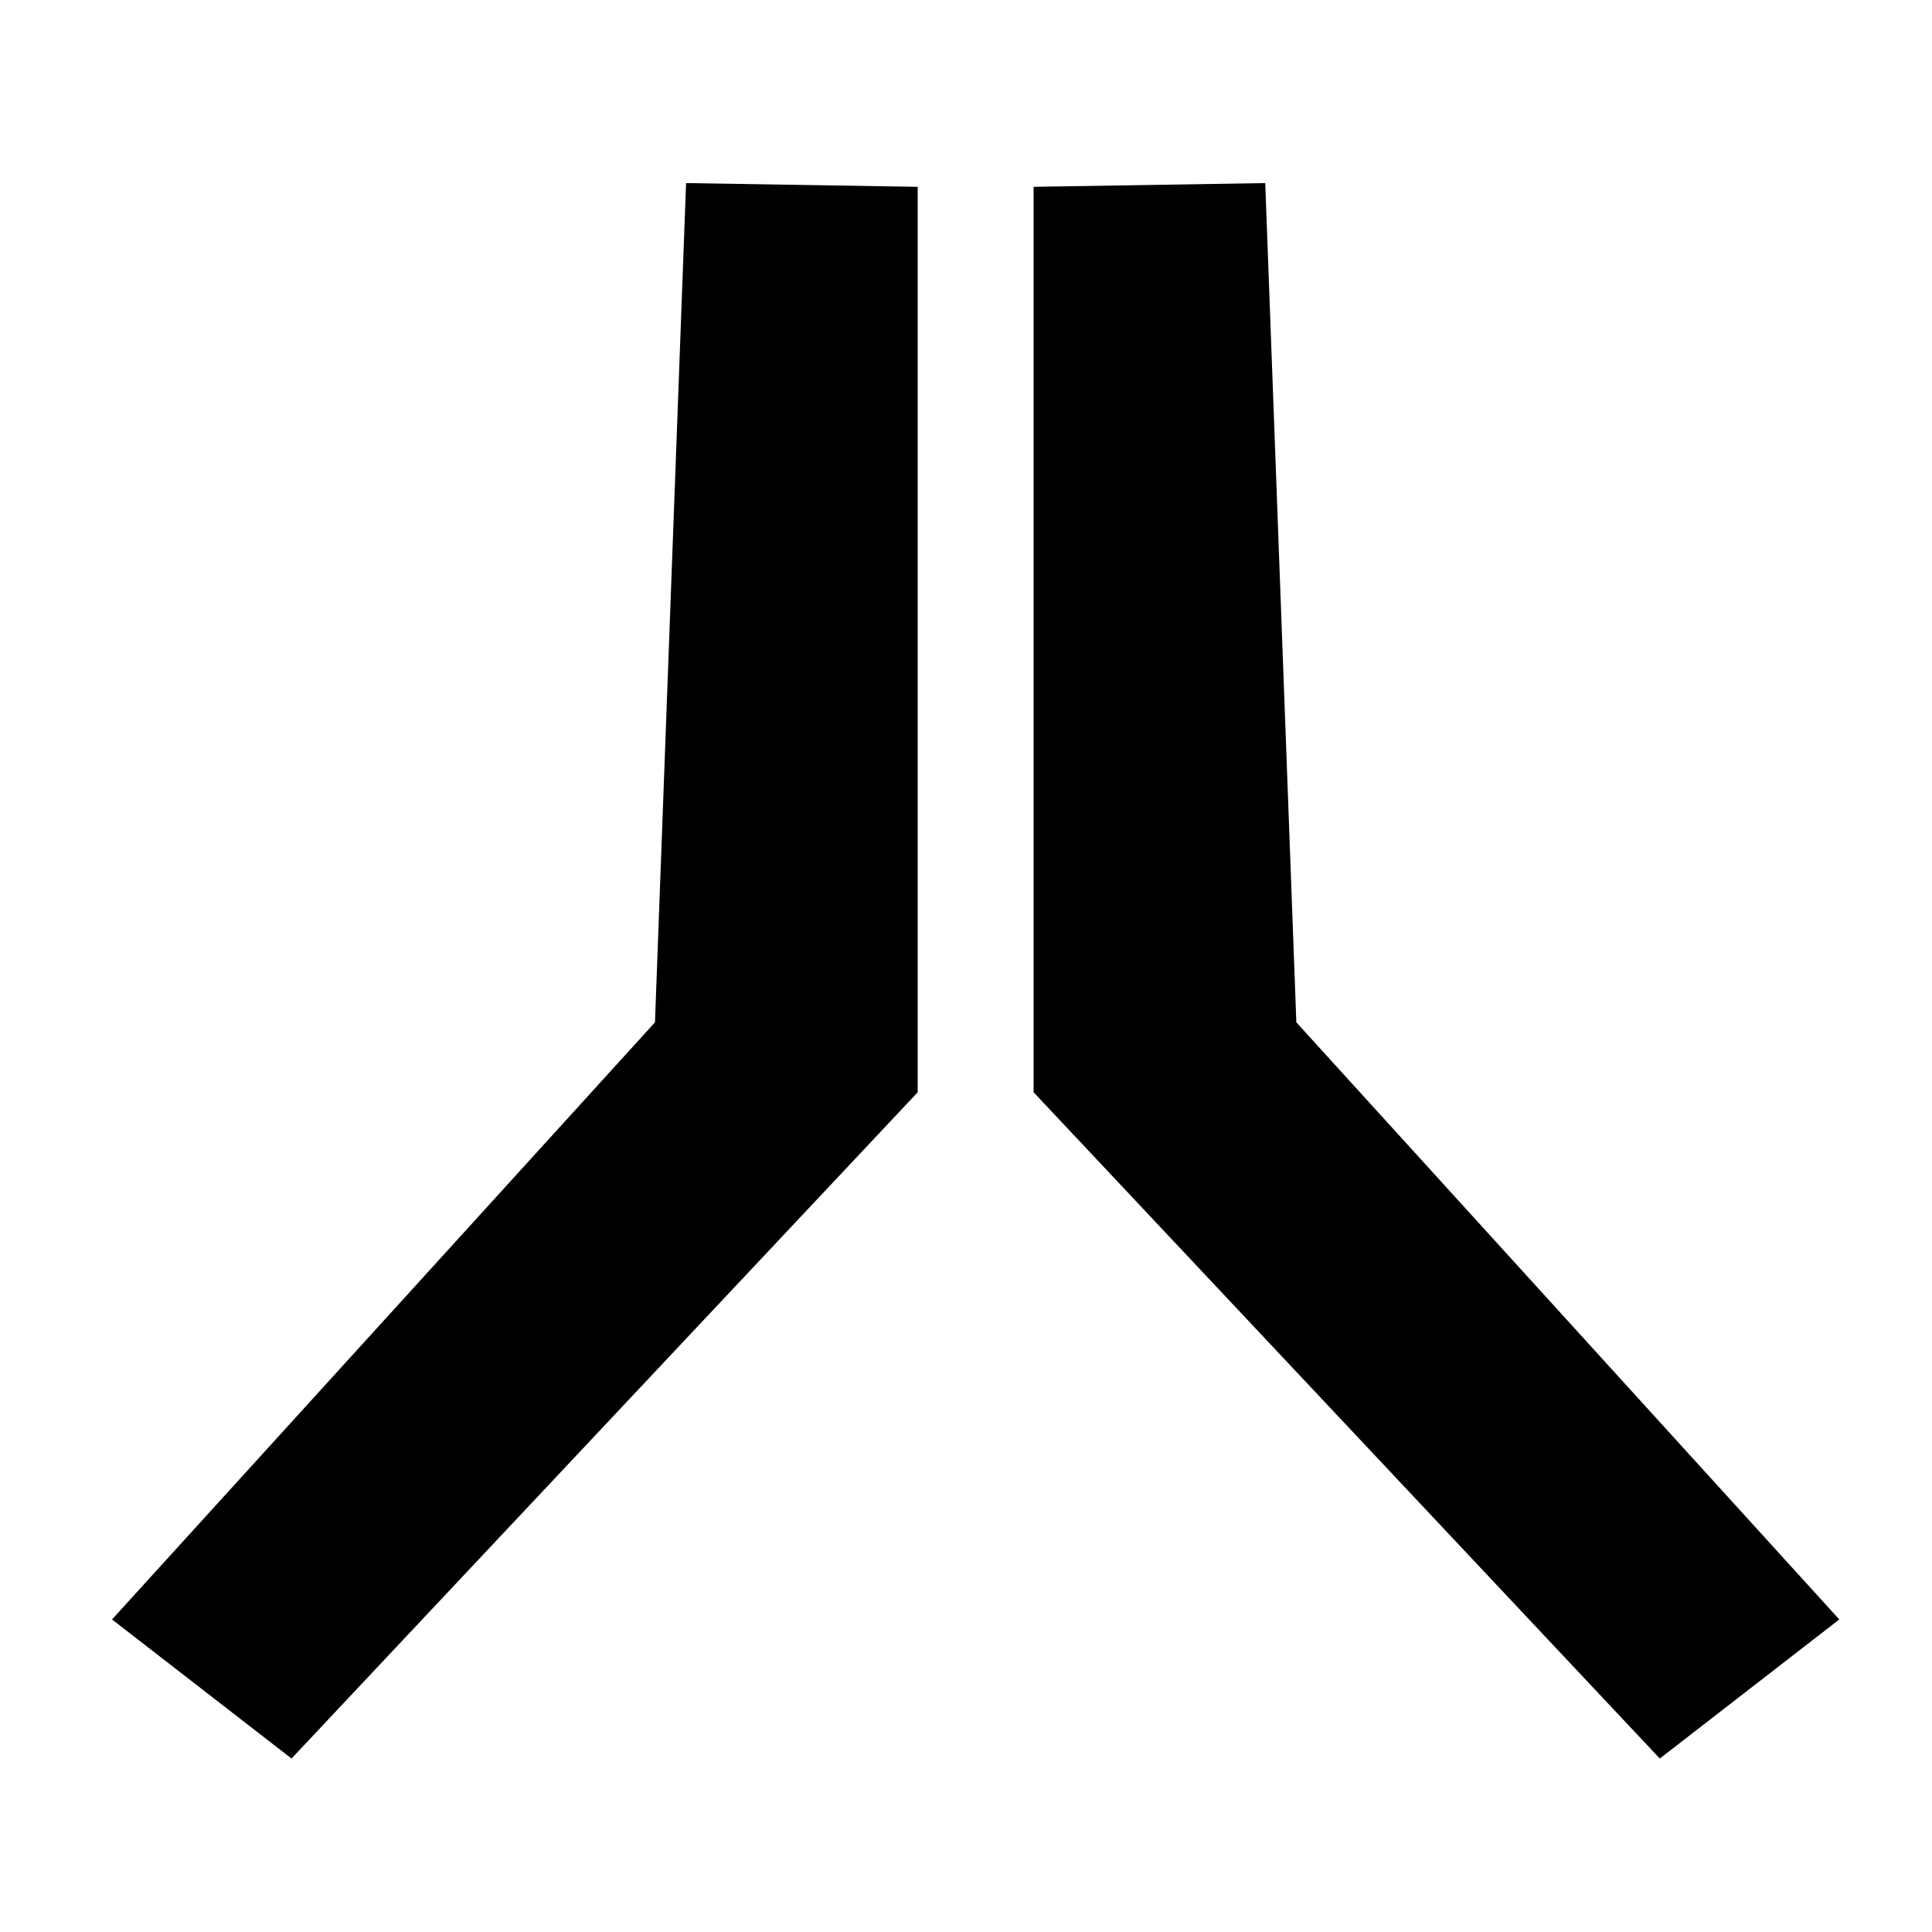 <?xml version="1.0" encoding="UTF-8"?>
<svg width="100px" height="100px" viewBox="0 0 100 100" version="1.1" xmlns="http://www.w3.org/2000/svg" xmlns:xlink="http://www.w3.org/1999/xlink">
    <title>favicon</title>
    <g id="Page-1" stroke="none" stroke-width="1" fill="none" fill-rule="evenodd">
        <g id="favicon">
            <rect id="Rectangle" fill="#FFFFFF" x="0" y="0" width="100" height="100"></rect>
            <g id="Antigen-Black-Icon" transform="translate(8, 11)" fill="#000000" stroke="#000000" stroke-width="3">
                <polygon id="Path" points="28.956 1.81167616e-17 38 0.146 38 44.942 6.93 78 3.33212072e-16 72.631 27.38 42.52"></polygon>
                <polygon id="Path" transform="translate(66, 39) scale(-1, 1) translate(-66, -39)" points="75.956 1.81167616e-17 85 0.146 85 44.942 53.93 78 47 72.631 74.38 42.52"></polygon>
            </g>
        </g>
    </g>
</svg>